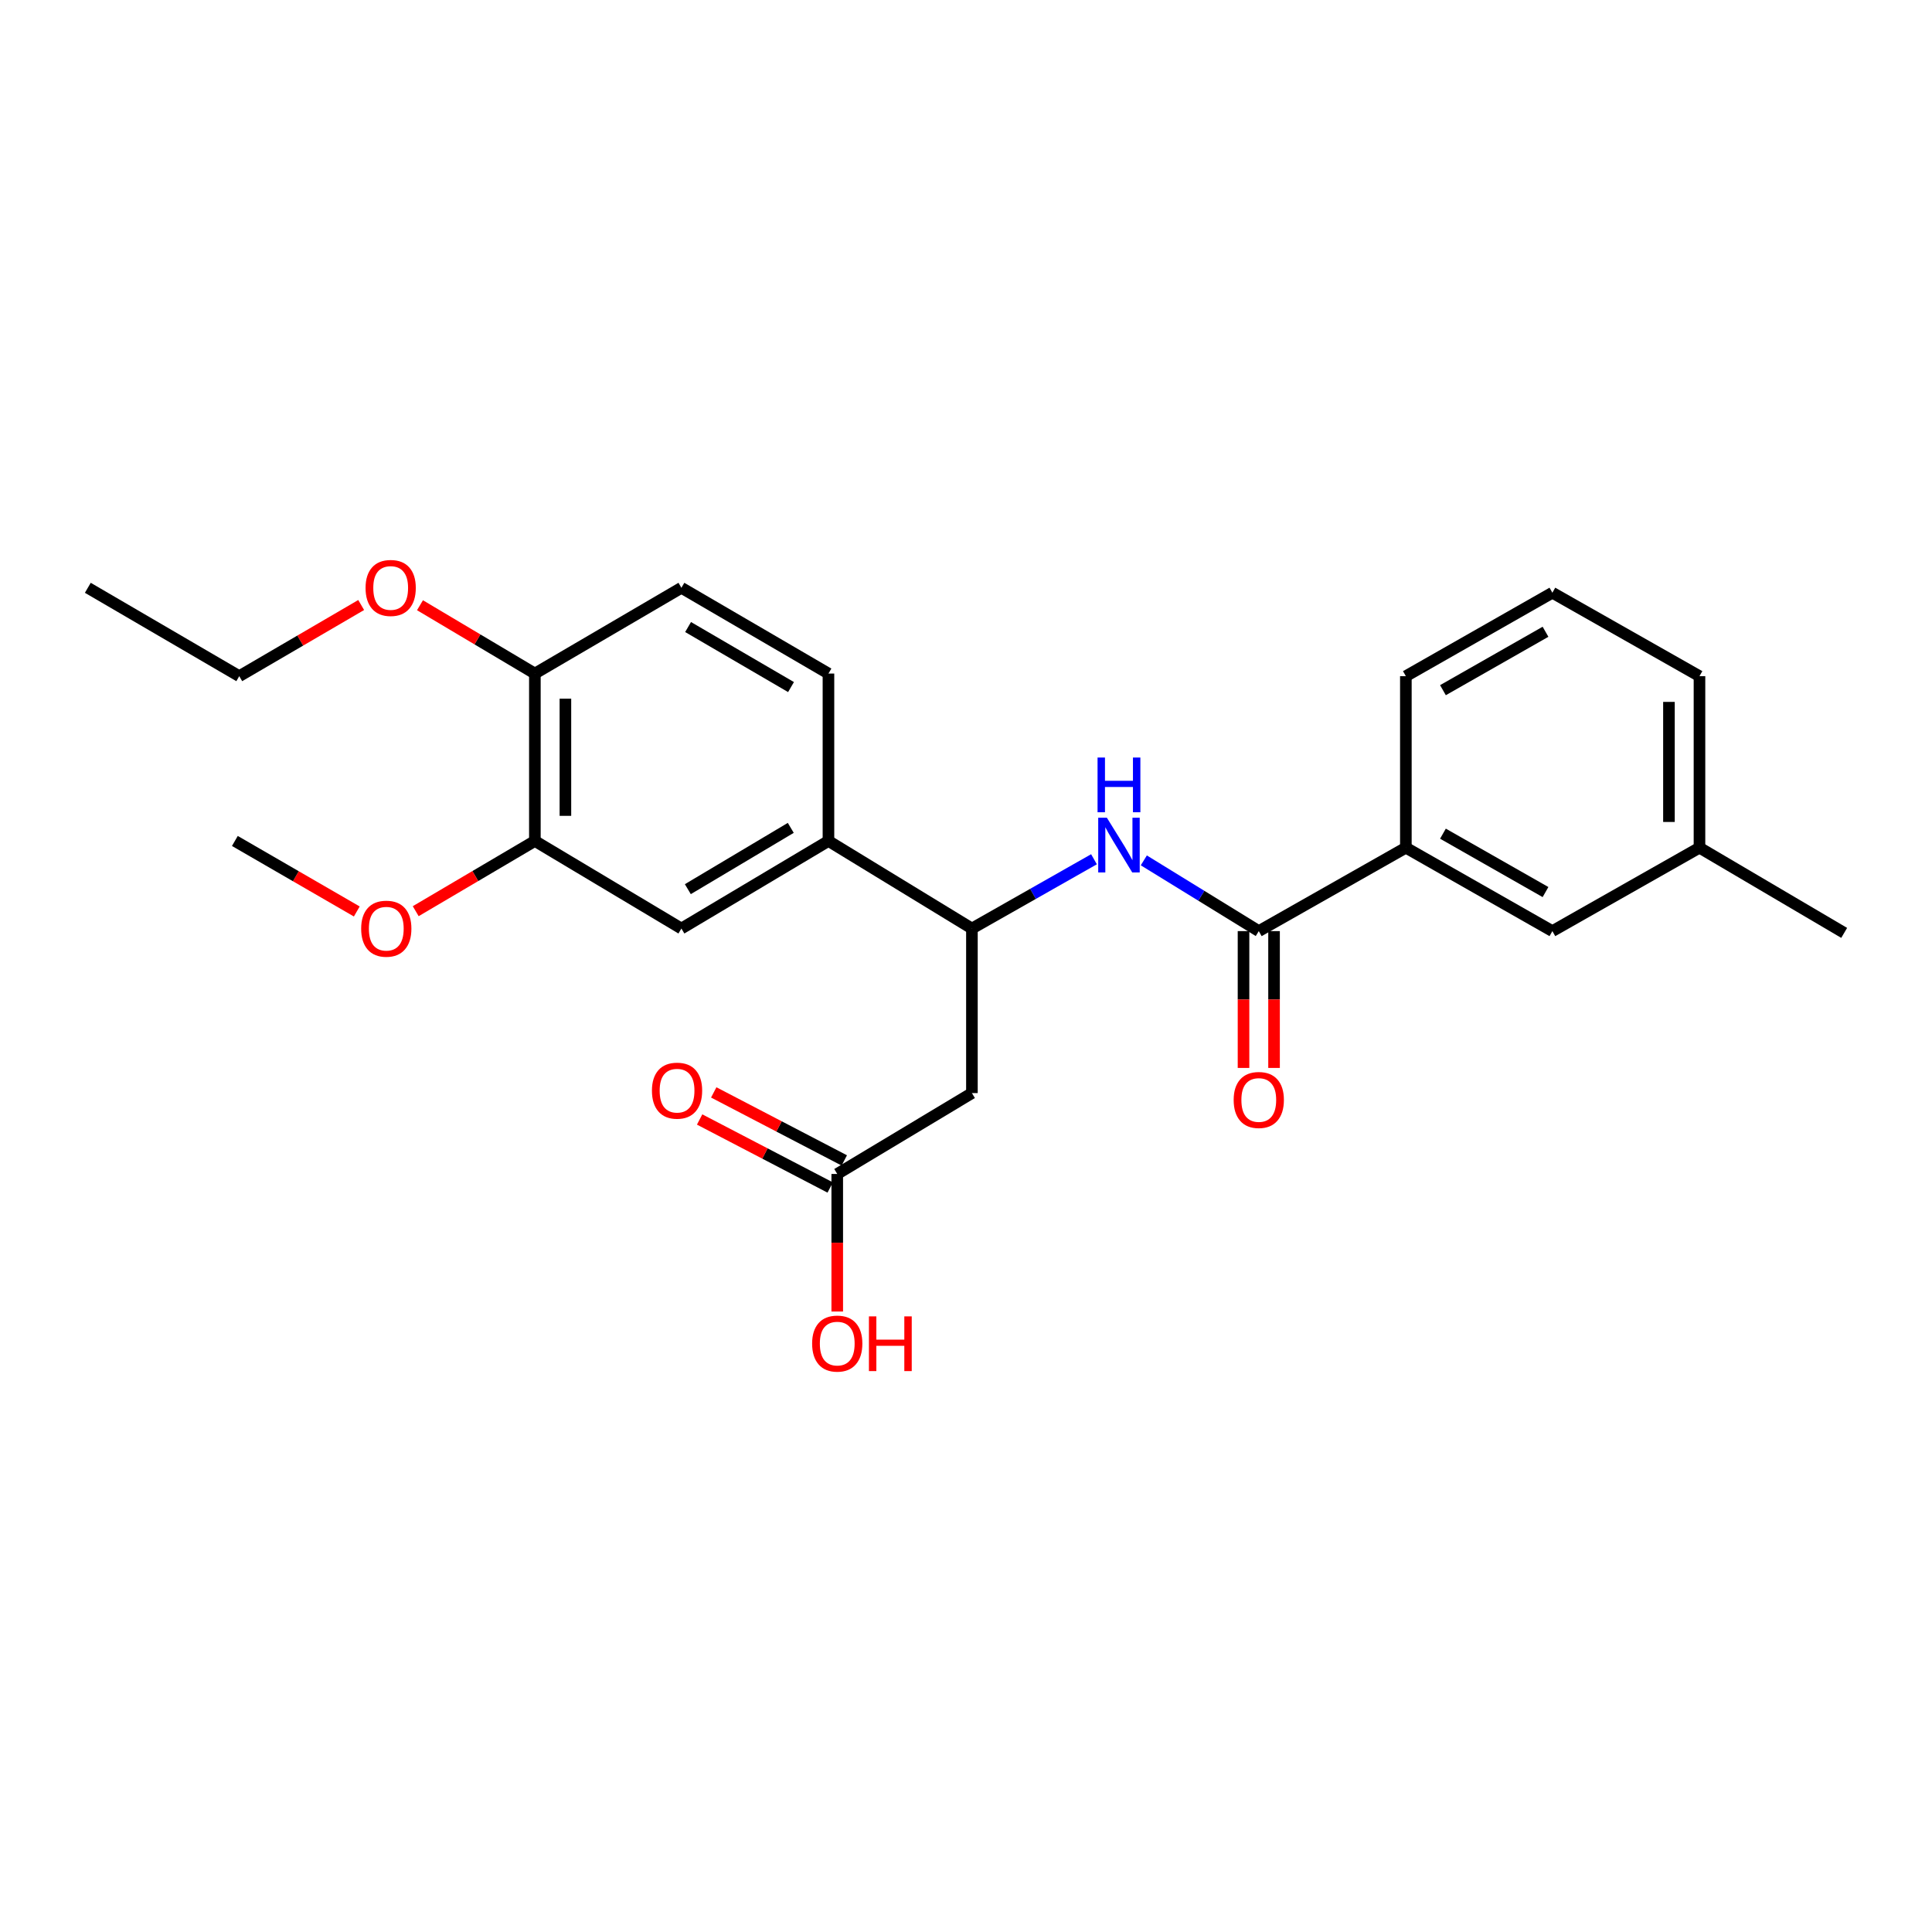 <?xml version='1.0' encoding='iso-8859-1'?>
<svg version='1.1' baseProfile='full'
              xmlns='http://www.w3.org/2000/svg'
                      xmlns:rdkit='http://www.rdkit.org/xml'
                      xmlns:xlink='http://www.w3.org/1999/xlink'
                  xml:space='preserve'
width='1000px' height='1000px' viewBox='0 0 1000 1000'>
<!-- END OF HEADER -->
<rect style='opacity:1.0;fill:#FFFFFF;stroke:none' width='1000' height='1000' x='0' y='0'> </rect>
<path class='bond-0' d='M 651.544,481.942 L 621.792,463.635' style='fill:none;fill-rule:evenodd;stroke:#000000;stroke-width:6px;stroke-linecap:butt;stroke-linejoin:miter;stroke-opacity:1' />
<path class='bond-0' d='M 621.792,463.635 L 592.039,445.328' style='fill:none;fill-rule:evenodd;stroke:#0000FF;stroke-width:6px;stroke-linecap:butt;stroke-linejoin:miter;stroke-opacity:1' />
<path class='bond-5' d='M 651.544,481.942 L 727.672,438.764' style='fill:none;fill-rule:evenodd;stroke:#000000;stroke-width:6px;stroke-linecap:butt;stroke-linejoin:miter;stroke-opacity:1' />
<path class='bond-9' d='M 643.643,481.942 L 643.643,517.352' style='fill:none;fill-rule:evenodd;stroke:#000000;stroke-width:6px;stroke-linecap:butt;stroke-linejoin:miter;stroke-opacity:1' />
<path class='bond-9' d='M 643.643,517.352 L 643.643,552.761' style='fill:none;fill-rule:evenodd;stroke:#FF0000;stroke-width:6px;stroke-linecap:butt;stroke-linejoin:miter;stroke-opacity:1' />
<path class='bond-9' d='M 659.446,481.942 L 659.446,517.352' style='fill:none;fill-rule:evenodd;stroke:#000000;stroke-width:6px;stroke-linecap:butt;stroke-linejoin:miter;stroke-opacity:1' />
<path class='bond-9' d='M 659.446,517.352 L 659.446,552.761' style='fill:none;fill-rule:evenodd;stroke:#FF0000;stroke-width:6px;stroke-linecap:butt;stroke-linejoin:miter;stroke-opacity:1' />
<path class='bond-1' d='M 566.246,444.749 L 534.655,462.679' style='fill:none;fill-rule:evenodd;stroke:#0000FF;stroke-width:6px;stroke-linecap:butt;stroke-linejoin:miter;stroke-opacity:1' />
<path class='bond-1' d='M 534.655,462.679 L 503.064,480.608' style='fill:none;fill-rule:evenodd;stroke:#000000;stroke-width:6px;stroke-linecap:butt;stroke-linejoin:miter;stroke-opacity:1' />
<path class='bond-2' d='M 503.064,480.608 L 503.064,565.779' style='fill:none;fill-rule:evenodd;stroke:#000000;stroke-width:6px;stroke-linecap:butt;stroke-linejoin:miter;stroke-opacity:1' />
<path class='bond-3' d='M 503.064,480.608 L 428.806,435.279' style='fill:none;fill-rule:evenodd;stroke:#000000;stroke-width:6px;stroke-linecap:butt;stroke-linejoin:miter;stroke-opacity:1' />
<path class='bond-4' d='M 503.064,565.779 L 433.354,607.64' style='fill:none;fill-rule:evenodd;stroke:#000000;stroke-width:6px;stroke-linecap:butt;stroke-linejoin:miter;stroke-opacity:1' />
<path class='bond-6' d='M 428.806,435.279 L 352.696,480.608' style='fill:none;fill-rule:evenodd;stroke:#000000;stroke-width:6px;stroke-linecap:butt;stroke-linejoin:miter;stroke-opacity:1' />
<path class='bond-6' d='M 409.303,428.501 L 356.026,460.231' style='fill:none;fill-rule:evenodd;stroke:#000000;stroke-width:6px;stroke-linecap:butt;stroke-linejoin:miter;stroke-opacity:1' />
<path class='bond-11' d='M 428.806,435.279 L 428.806,348.633' style='fill:none;fill-rule:evenodd;stroke:#000000;stroke-width:6px;stroke-linecap:butt;stroke-linejoin:miter;stroke-opacity:1' />
<path class='bond-12' d='M 437.005,600.632 L 403.216,583.029' style='fill:none;fill-rule:evenodd;stroke:#000000;stroke-width:6px;stroke-linecap:butt;stroke-linejoin:miter;stroke-opacity:1' />
<path class='bond-12' d='M 403.216,583.029 L 369.428,565.427' style='fill:none;fill-rule:evenodd;stroke:#FF0000;stroke-width:6px;stroke-linecap:butt;stroke-linejoin:miter;stroke-opacity:1' />
<path class='bond-12' d='M 429.703,614.647 L 395.915,597.045' style='fill:none;fill-rule:evenodd;stroke:#000000;stroke-width:6px;stroke-linecap:butt;stroke-linejoin:miter;stroke-opacity:1' />
<path class='bond-12' d='M 395.915,597.045 L 362.126,579.442' style='fill:none;fill-rule:evenodd;stroke:#FF0000;stroke-width:6px;stroke-linecap:butt;stroke-linejoin:miter;stroke-opacity:1' />
<path class='bond-14' d='M 433.354,607.64 L 433.354,643.242' style='fill:none;fill-rule:evenodd;stroke:#000000;stroke-width:6px;stroke-linecap:butt;stroke-linejoin:miter;stroke-opacity:1' />
<path class='bond-14' d='M 433.354,643.242 L 433.354,678.844' style='fill:none;fill-rule:evenodd;stroke:#FF0000;stroke-width:6px;stroke-linecap:butt;stroke-linejoin:miter;stroke-opacity:1' />
<path class='bond-10' d='M 727.672,438.764 L 803.51,481.942' style='fill:none;fill-rule:evenodd;stroke:#000000;stroke-width:6px;stroke-linecap:butt;stroke-linejoin:miter;stroke-opacity:1' />
<path class='bond-10' d='M 746.867,431.508 L 799.954,461.732' style='fill:none;fill-rule:evenodd;stroke:#000000;stroke-width:6px;stroke-linecap:butt;stroke-linejoin:miter;stroke-opacity:1' />
<path class='bond-18' d='M 727.672,438.764 L 727.672,349.985' style='fill:none;fill-rule:evenodd;stroke:#000000;stroke-width:6px;stroke-linecap:butt;stroke-linejoin:miter;stroke-opacity:1' />
<path class='bond-7' d='M 352.696,480.608 L 276.849,435.279' style='fill:none;fill-rule:evenodd;stroke:#000000;stroke-width:6px;stroke-linecap:butt;stroke-linejoin:miter;stroke-opacity:1' />
<path class='bond-16' d='M 276.849,435.279 L 246.011,453.455' style='fill:none;fill-rule:evenodd;stroke:#000000;stroke-width:6px;stroke-linecap:butt;stroke-linejoin:miter;stroke-opacity:1' />
<path class='bond-16' d='M 246.011,453.455 L 215.172,471.63' style='fill:none;fill-rule:evenodd;stroke:#FF0000;stroke-width:6px;stroke-linecap:butt;stroke-linejoin:miter;stroke-opacity:1' />
<path class='bond-26' d='M 276.849,435.279 L 276.849,348.633' style='fill:none;fill-rule:evenodd;stroke:#000000;stroke-width:6px;stroke-linecap:butt;stroke-linejoin:miter;stroke-opacity:1' />
<path class='bond-26' d='M 292.653,422.282 L 292.653,361.63' style='fill:none;fill-rule:evenodd;stroke:#000000;stroke-width:6px;stroke-linecap:butt;stroke-linejoin:miter;stroke-opacity:1' />
<path class='bond-8' d='M 276.849,348.633 L 352.696,304.244' style='fill:none;fill-rule:evenodd;stroke:#000000;stroke-width:6px;stroke-linecap:butt;stroke-linejoin:miter;stroke-opacity:1' />
<path class='bond-17' d='M 276.849,348.633 L 247.117,330.95' style='fill:none;fill-rule:evenodd;stroke:#000000;stroke-width:6px;stroke-linecap:butt;stroke-linejoin:miter;stroke-opacity:1' />
<path class='bond-17' d='M 247.117,330.95 L 217.385,313.267' style='fill:none;fill-rule:evenodd;stroke:#FF0000;stroke-width:6px;stroke-linecap:butt;stroke-linejoin:miter;stroke-opacity:1' />
<path class='bond-15' d='M 803.51,481.942 L 879.647,438.764' style='fill:none;fill-rule:evenodd;stroke:#000000;stroke-width:6px;stroke-linecap:butt;stroke-linejoin:miter;stroke-opacity:1' />
<path class='bond-13' d='M 428.806,348.633 L 352.696,304.244' style='fill:none;fill-rule:evenodd;stroke:#000000;stroke-width:6px;stroke-linecap:butt;stroke-linejoin:miter;stroke-opacity:1' />
<path class='bond-13' d='M 409.428,355.626 L 356.151,324.553' style='fill:none;fill-rule:evenodd;stroke:#000000;stroke-width:6px;stroke-linecap:butt;stroke-linejoin:miter;stroke-opacity:1' />
<path class='bond-22' d='M 879.647,438.764 L 954.545,482.864' style='fill:none;fill-rule:evenodd;stroke:#000000;stroke-width:6px;stroke-linecap:butt;stroke-linejoin:miter;stroke-opacity:1' />
<path class='bond-25' d='M 879.647,438.764 L 879.647,349.985' style='fill:none;fill-rule:evenodd;stroke:#000000;stroke-width:6px;stroke-linecap:butt;stroke-linejoin:miter;stroke-opacity:1' />
<path class='bond-25' d='M 863.844,425.447 L 863.844,363.302' style='fill:none;fill-rule:evenodd;stroke:#000000;stroke-width:6px;stroke-linecap:butt;stroke-linejoin:miter;stroke-opacity:1' />
<path class='bond-23' d='M 184.677,471.78 L 153.121,453.529' style='fill:none;fill-rule:evenodd;stroke:#FF0000;stroke-width:6px;stroke-linecap:butt;stroke-linejoin:miter;stroke-opacity:1' />
<path class='bond-23' d='M 153.121,453.529 L 121.565,435.279' style='fill:none;fill-rule:evenodd;stroke:#000000;stroke-width:6px;stroke-linecap:butt;stroke-linejoin:miter;stroke-opacity:1' />
<path class='bond-21' d='M 186.945,313.155 L 155.392,331.57' style='fill:none;fill-rule:evenodd;stroke:#FF0000;stroke-width:6px;stroke-linecap:butt;stroke-linejoin:miter;stroke-opacity:1' />
<path class='bond-21' d='M 155.392,331.57 L 123.839,349.985' style='fill:none;fill-rule:evenodd;stroke:#000000;stroke-width:6px;stroke-linecap:butt;stroke-linejoin:miter;stroke-opacity:1' />
<path class='bond-19' d='M 727.672,349.985 L 803.51,306.79' style='fill:none;fill-rule:evenodd;stroke:#000000;stroke-width:6px;stroke-linecap:butt;stroke-linejoin:miter;stroke-opacity:1' />
<path class='bond-19' d='M 746.869,357.238 L 799.956,327.001' style='fill:none;fill-rule:evenodd;stroke:#000000;stroke-width:6px;stroke-linecap:butt;stroke-linejoin:miter;stroke-opacity:1' />
<path class='bond-20' d='M 803.51,306.79 L 879.647,349.985' style='fill:none;fill-rule:evenodd;stroke:#000000;stroke-width:6px;stroke-linecap:butt;stroke-linejoin:miter;stroke-opacity:1' />
<path class='bond-24' d='M 123.839,349.985 L 45.455,304.244' style='fill:none;fill-rule:evenodd;stroke:#000000;stroke-width:6px;stroke-linecap:butt;stroke-linejoin:miter;stroke-opacity:1' />
<path  class='atom-1' d='M 572.914 423.252
L 582.194 438.252
Q 583.114 439.732, 584.594 442.412
Q 586.074 445.092, 586.154 445.252
L 586.154 423.252
L 589.914 423.252
L 589.914 451.572
L 586.034 451.572
L 576.074 435.172
Q 574.914 433.252, 573.674 431.052
Q 572.474 428.852, 572.114 428.172
L 572.114 451.572
L 568.434 451.572
L 568.434 423.252
L 572.914 423.252
' fill='#0000FF'/>
<path  class='atom-1' d='M 568.094 392.1
L 571.934 392.1
L 571.934 404.14
L 586.414 404.14
L 586.414 392.1
L 590.254 392.1
L 590.254 420.42
L 586.414 420.42
L 586.414 407.34
L 571.934 407.34
L 571.934 420.42
L 568.094 420.42
L 568.094 392.1
' fill='#0000FF'/>
<path  class='atom-10' d='M 638.544 569.344
Q 638.544 562.544, 641.904 558.744
Q 645.264 554.944, 651.544 554.944
Q 657.824 554.944, 661.184 558.744
Q 664.544 562.544, 664.544 569.344
Q 664.544 576.224, 661.144 580.144
Q 657.744 584.024, 651.544 584.024
Q 645.304 584.024, 641.904 580.144
Q 638.544 576.264, 638.544 569.344
M 651.544 580.824
Q 655.864 580.824, 658.184 577.944
Q 660.544 575.024, 660.544 569.344
Q 660.544 563.784, 658.184 560.984
Q 655.864 558.144, 651.544 558.144
Q 647.224 558.144, 644.864 560.944
Q 642.544 563.744, 642.544 569.344
Q 642.544 575.064, 644.864 577.944
Q 647.224 580.824, 651.544 580.824
' fill='#FF0000'/>
<path  class='atom-13' d='M 337.44 564.524
Q 337.44 557.724, 340.8 553.924
Q 344.16 550.124, 350.44 550.124
Q 356.72 550.124, 360.08 553.924
Q 363.44 557.724, 363.44 564.524
Q 363.44 571.404, 360.04 575.324
Q 356.64 579.204, 350.44 579.204
Q 344.2 579.204, 340.8 575.324
Q 337.44 571.444, 337.44 564.524
M 350.44 576.004
Q 354.76 576.004, 357.08 573.124
Q 359.44 570.204, 359.44 564.524
Q 359.44 558.964, 357.08 556.164
Q 354.76 553.324, 350.44 553.324
Q 346.12 553.324, 343.76 556.124
Q 341.44 558.924, 341.44 564.524
Q 341.44 570.244, 343.76 573.124
Q 346.12 576.004, 350.44 576.004
' fill='#FF0000'/>
<path  class='atom-15' d='M 420.354 695.436
Q 420.354 688.636, 423.714 684.836
Q 427.074 681.036, 433.354 681.036
Q 439.634 681.036, 442.994 684.836
Q 446.354 688.636, 446.354 695.436
Q 446.354 702.316, 442.954 706.236
Q 439.554 710.116, 433.354 710.116
Q 427.114 710.116, 423.714 706.236
Q 420.354 702.356, 420.354 695.436
M 433.354 706.916
Q 437.674 706.916, 439.994 704.036
Q 442.354 701.116, 442.354 695.436
Q 442.354 689.876, 439.994 687.076
Q 437.674 684.236, 433.354 684.236
Q 429.034 684.236, 426.674 687.036
Q 424.354 689.836, 424.354 695.436
Q 424.354 701.156, 426.674 704.036
Q 429.034 706.916, 433.354 706.916
' fill='#FF0000'/>
<path  class='atom-15' d='M 449.754 681.356
L 453.594 681.356
L 453.594 693.396
L 468.074 693.396
L 468.074 681.356
L 471.914 681.356
L 471.914 709.676
L 468.074 709.676
L 468.074 696.596
L 453.594 696.596
L 453.594 709.676
L 449.754 709.676
L 449.754 681.356
' fill='#FF0000'/>
<path  class='atom-17' d='M 186.94 480.688
Q 186.94 473.888, 190.3 470.088
Q 193.66 466.288, 199.94 466.288
Q 206.22 466.288, 209.58 470.088
Q 212.94 473.888, 212.94 480.688
Q 212.94 487.568, 209.54 491.488
Q 206.14 495.368, 199.94 495.368
Q 193.7 495.368, 190.3 491.488
Q 186.94 487.608, 186.94 480.688
M 199.94 492.168
Q 204.26 492.168, 206.58 489.288
Q 208.94 486.368, 208.94 480.688
Q 208.94 475.128, 206.58 472.328
Q 204.26 469.488, 199.94 469.488
Q 195.62 469.488, 193.26 472.288
Q 190.94 475.088, 190.94 480.688
Q 190.94 486.408, 193.26 489.288
Q 195.62 492.168, 199.94 492.168
' fill='#FF0000'/>
<path  class='atom-18' d='M 189.214 304.324
Q 189.214 297.524, 192.574 293.724
Q 195.934 289.924, 202.214 289.924
Q 208.494 289.924, 211.854 293.724
Q 215.214 297.524, 215.214 304.324
Q 215.214 311.204, 211.814 315.124
Q 208.414 319.004, 202.214 319.004
Q 195.974 319.004, 192.574 315.124
Q 189.214 311.244, 189.214 304.324
M 202.214 315.804
Q 206.534 315.804, 208.854 312.924
Q 211.214 310.004, 211.214 304.324
Q 211.214 298.764, 208.854 295.964
Q 206.534 293.124, 202.214 293.124
Q 197.894 293.124, 195.534 295.924
Q 193.214 298.724, 193.214 304.324
Q 193.214 310.044, 195.534 312.924
Q 197.894 315.804, 202.214 315.804
' fill='#FF0000'/>
</svg>
